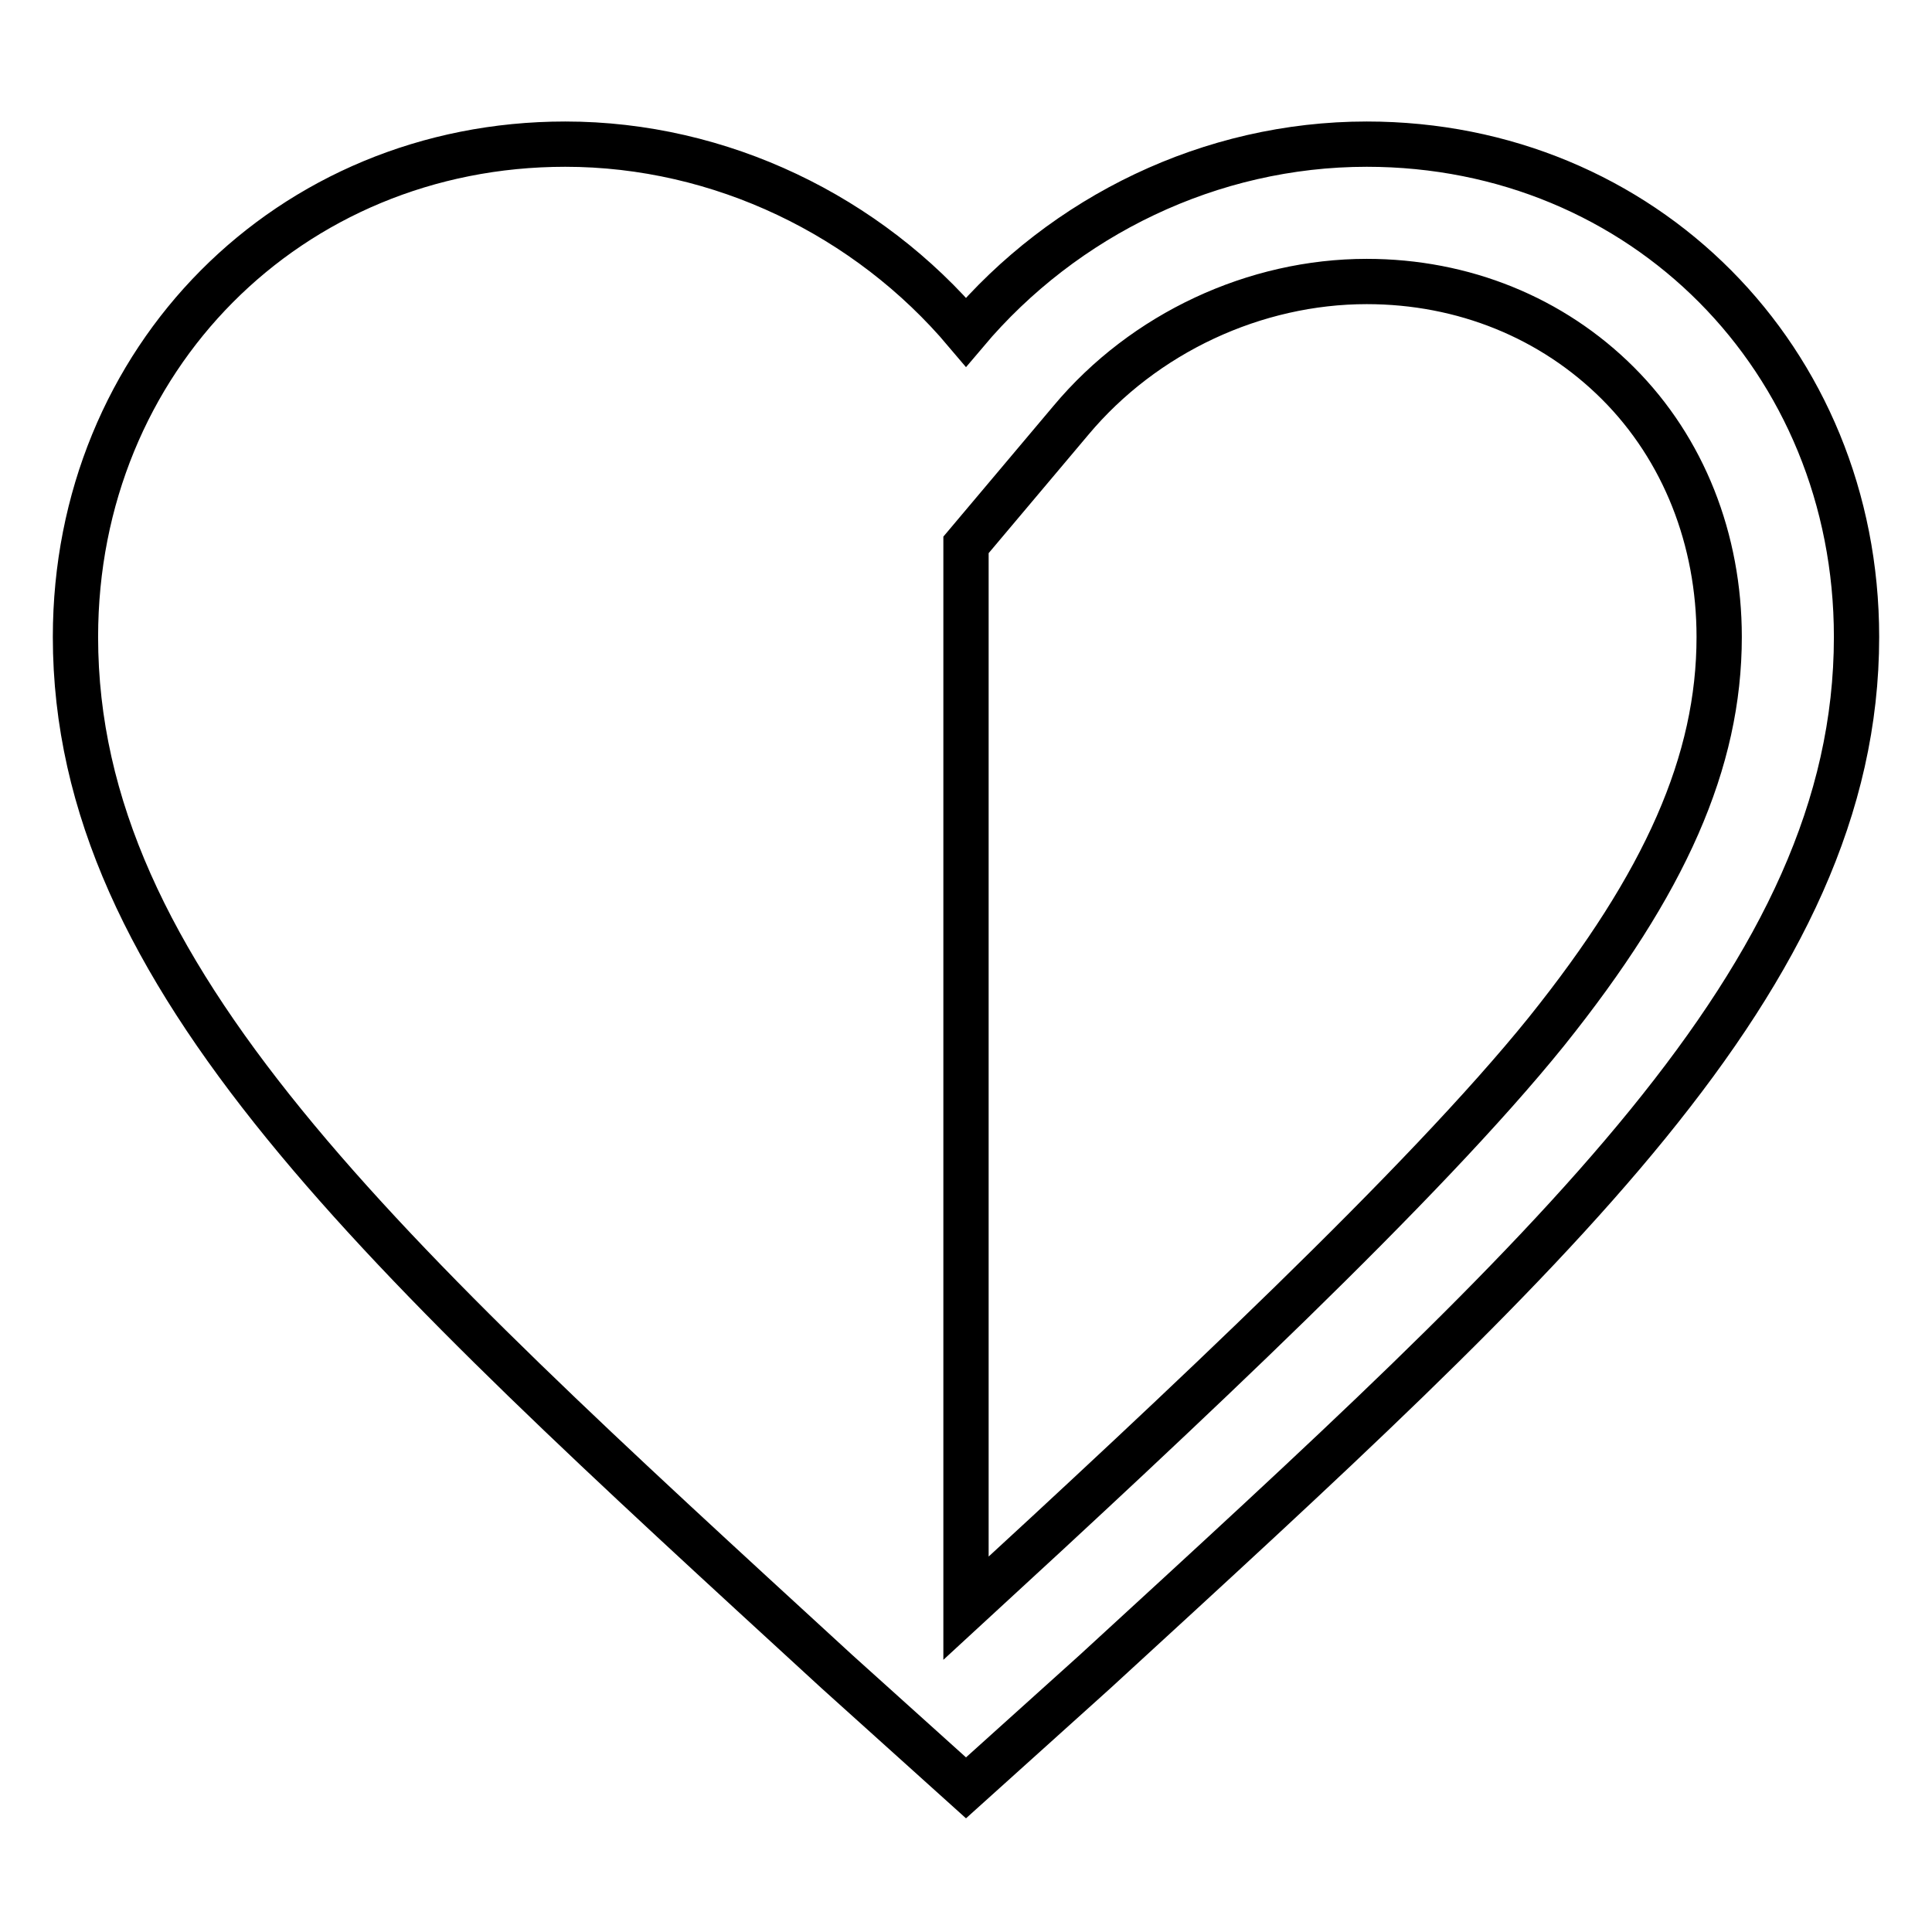 <?xml version="1.0" encoding="utf-8"?>
<!-- Svg Vector Icons : http://www.onlinewebfonts.com/icon -->
<!DOCTYPE svg PUBLIC "-//W3C//DTD SVG 1.1//EN" "http://www.w3.org/Graphics/SVG/1.1/DTD/svg11.dtd">
<svg version="1.1" xmlns="http://www.w3.org/2000/svg" xmlns:xlink="http://www.w3.org/1999/xlink" x="0px" y="0px" viewBox="0 0 256 256" enable-background="new 0 0 256 256" xml:space="preserve">
<g> <path stroke-width="6" fill-opacity="0" stroke="#000000"  d="M181.1,19.1c-20.7,0-40.1,9.5-53.1,24.9c-13-15.4-32.5-24.9-53.1-24.9C38.3,19.1,10,47.6,10,84.4 c0,45.1,40.1,81.3,100.9,137.1l17.1,15.4l17.1-15.4c60.8-55.8,100.9-92,100.9-137.1C246,47.6,217.7,19.1,181.1,19.1z M128,213.1 V72.2l13.9-16.5c9.7-11.6,24.4-18.4,39.2-18.4c12.8,0,24.6,4.8,33.3,13.5c8.7,8.7,13.4,20.7,13.4,33.6c0,16.5-7.1,32.6-22.9,52.3 C188.6,156.9,156.6,186.8,128,213.1z"/></g>
</svg>
